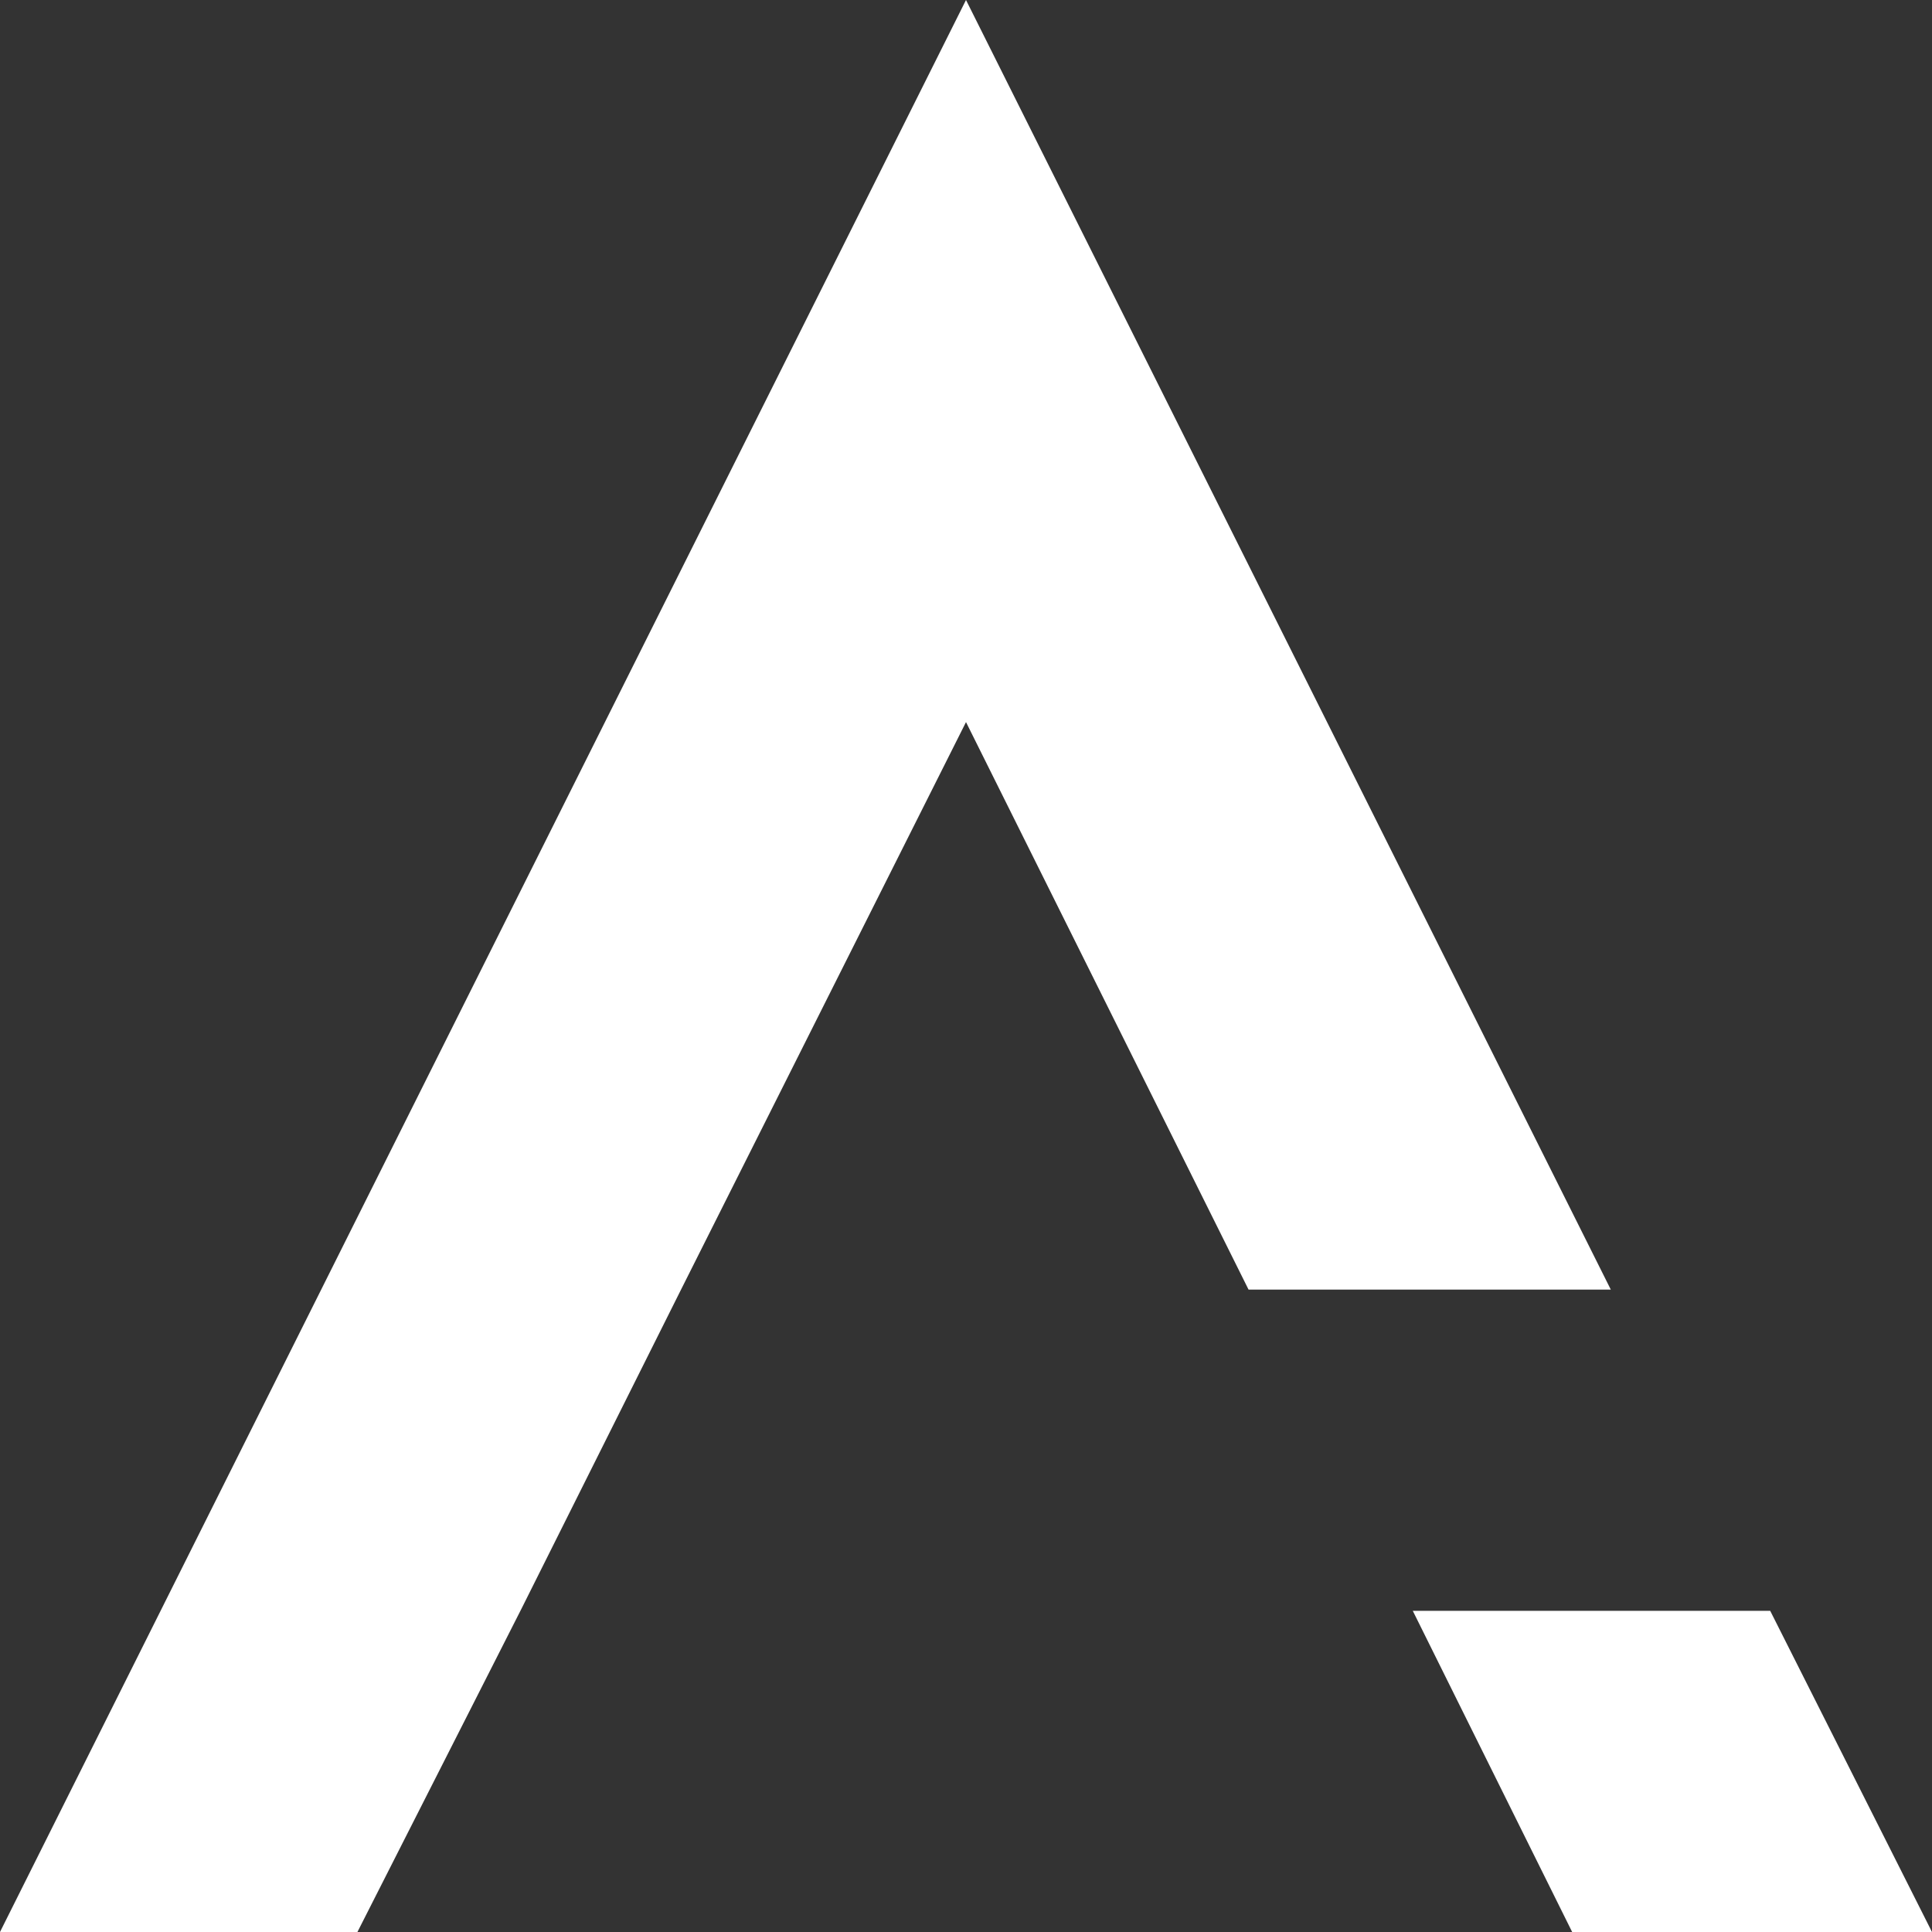 <svg width="12" height="12" viewBox="0 0 12 12" fill="none" xmlns="http://www.w3.org/2000/svg">
<rect x="0" y="0" width="12" height="12" fill="#333333" stroke="none"/>
<path d="M4.23 8.01L6 4.485L7.755 8.01H10.005L6 0L0 12H2.22L3.24 9.99L4.23 8.01ZM10.995 10.005H8.775L9.765 12H12L10.995 10.005Z" fill="white"/>
</svg>
